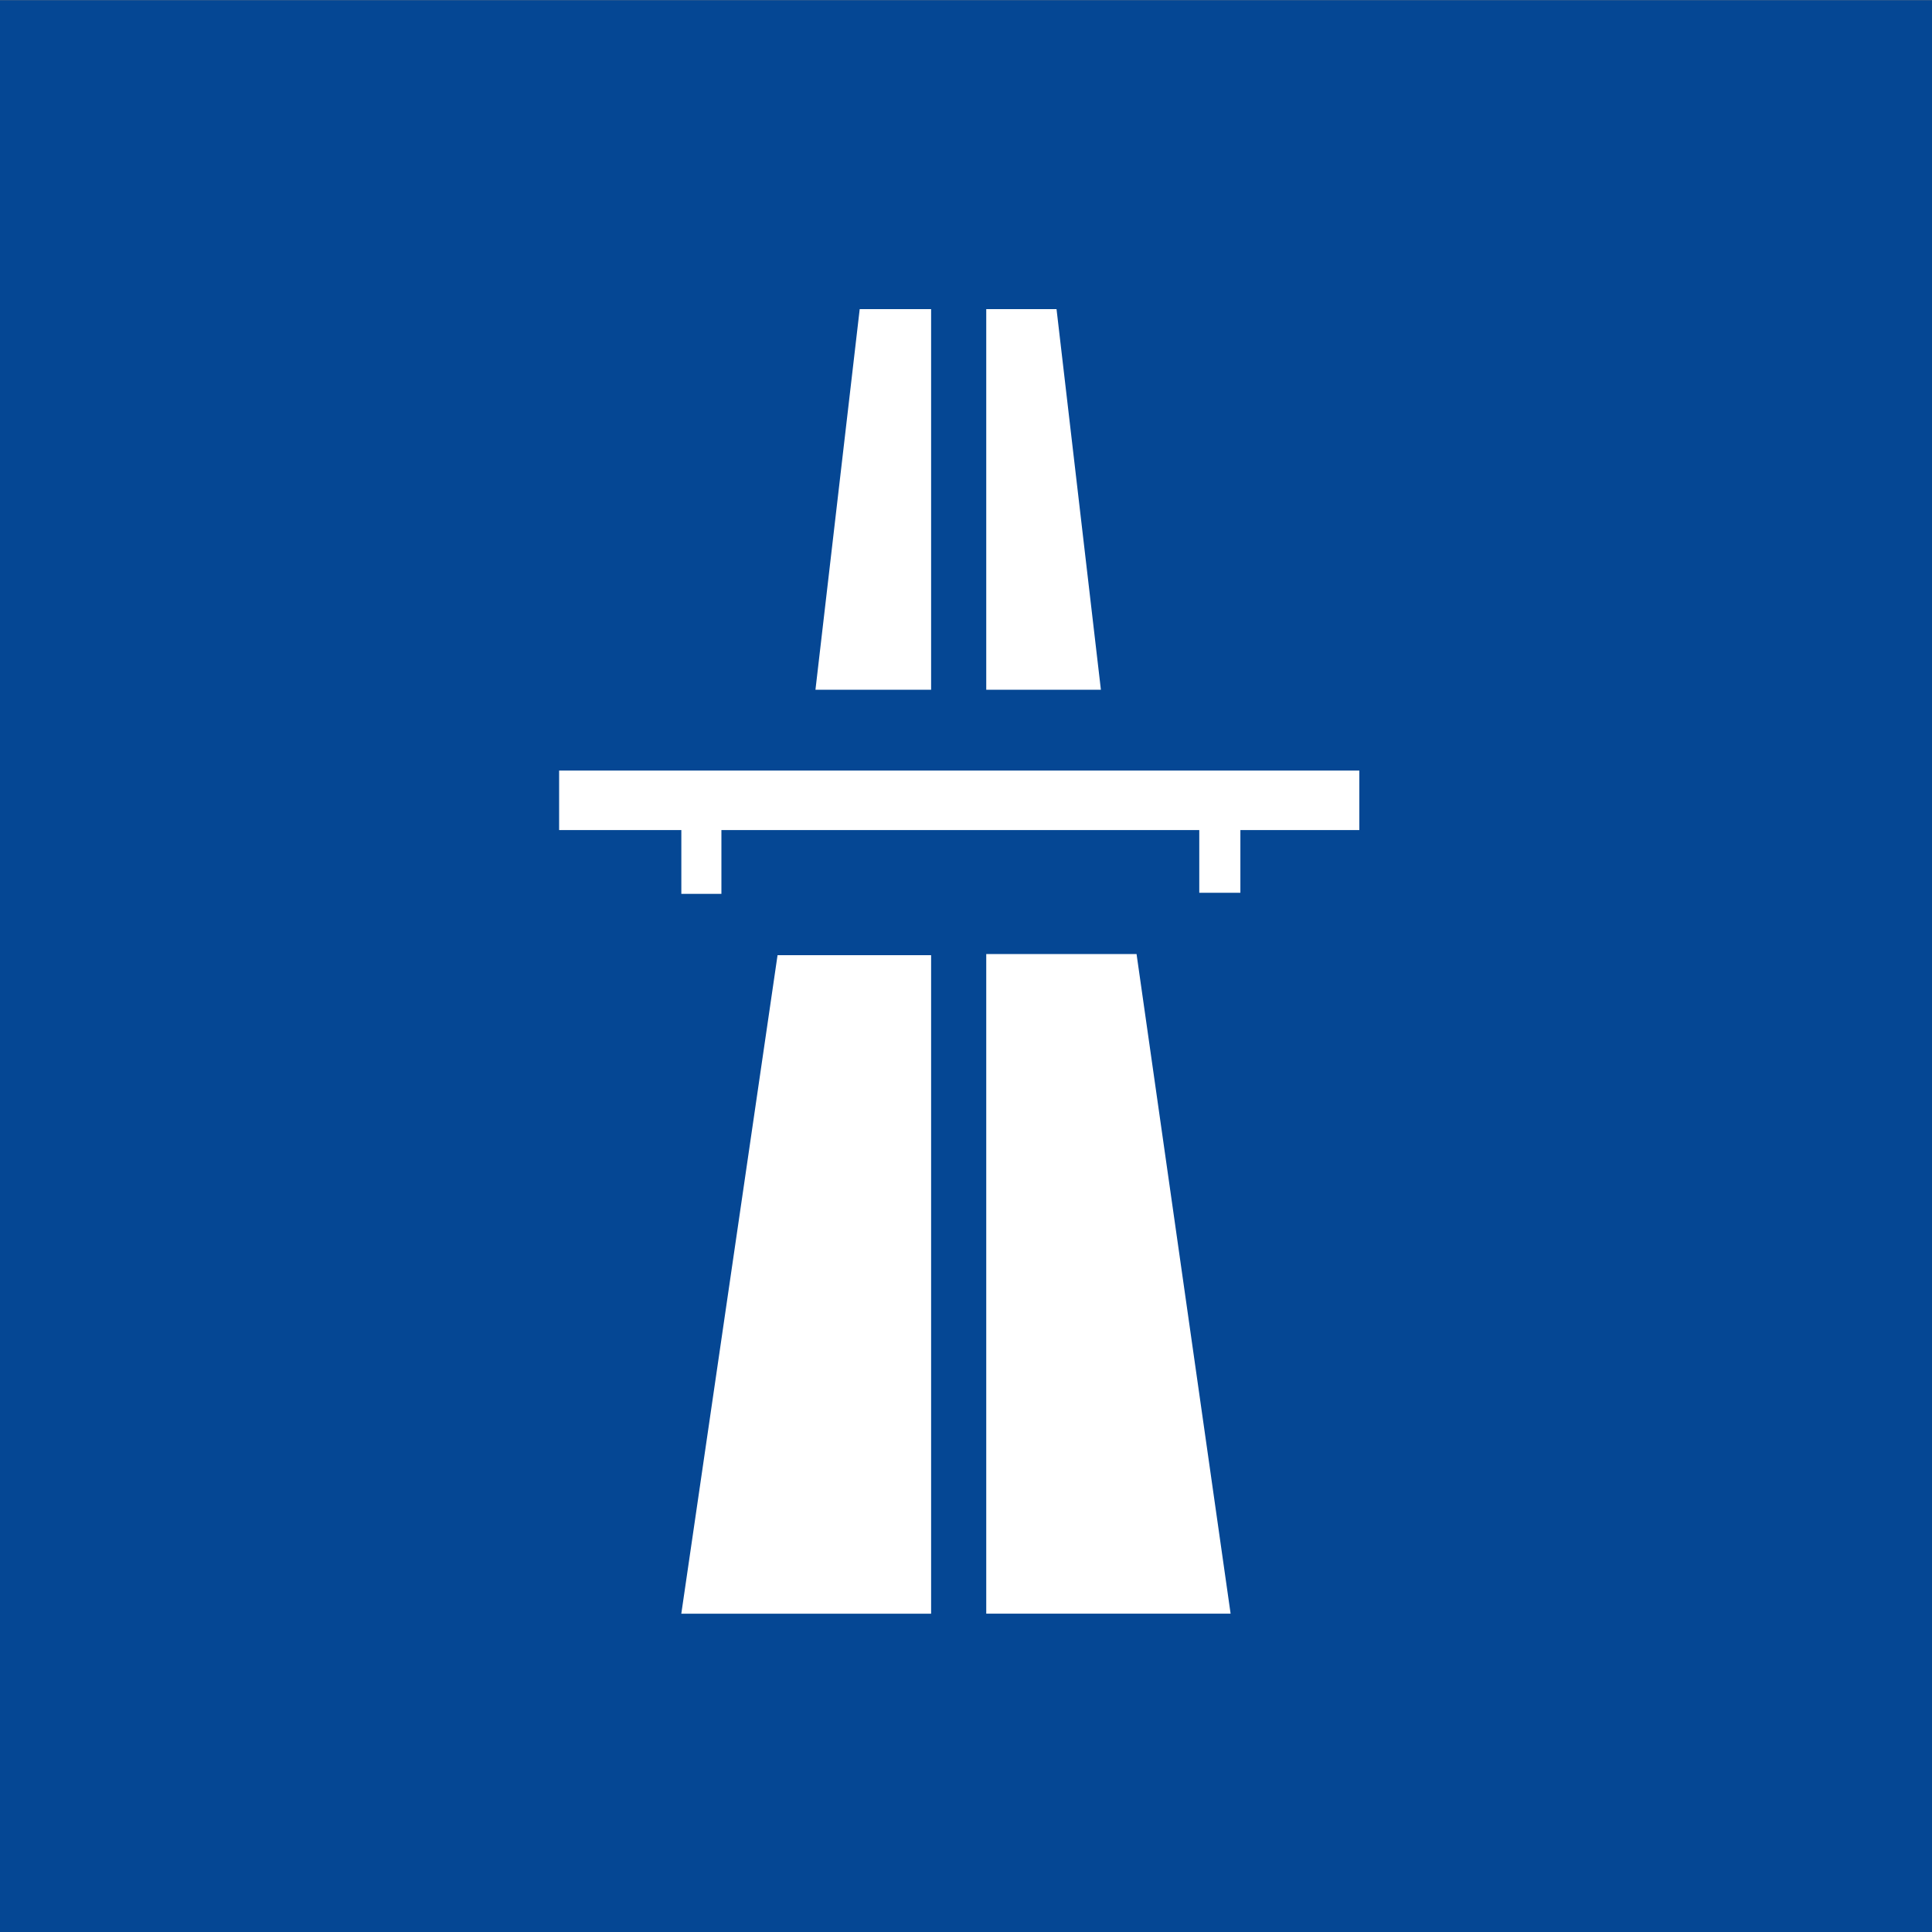 <svg xmlns="http://www.w3.org/2000/svg" width="50" height="50" viewBox="0 0 50 50">
  <rect x="0" y="0" width="50" height="50" fill="#808080" stroke="none"/>
  <g id="Gruppe_3633" data-name="Gruppe 3633" transform="translate(-1340 -1511)">
    <path id="Pfad_3297" data-name="Pfad 3297" d="M0,20.9H50v-50H0Z" transform="translate(1340 1540.105)" fill="#054794"/>
    <g id="Gruppe_2998" data-name="Gruppe 2998" transform="translate(1354.47 1517)">
      <g id="Gruppe_2846" data-name="Gruppe 2846" transform="translate(0 13.942)">
        <path id="Pfad_1096" data-name="Pfad 1096" d="M0,0V1.54H3.163V3.191H4.2V1.54H16.567V3.163h1.064V1.54h3.078V0Z" fill="#fff"/>
      </g>
      <g id="Gruppe_2847" data-name="Gruppe 2847" transform="translate(3.162 18.72)">
        <path id="Pfad_1097" data-name="Pfad 1097" d="M.967,0-1.524,17.042H4.941V0Z" transform="translate(1.524 0)" fill="#fff"/>
      </g>
      <g id="Gruppe_2848" data-name="Gruppe 2848" transform="translate(11.054 18.691)">
        <path id="Pfad_1098" data-name="Pfad 1098" d="M0,0V17.07H6.324L3.89,0Z" fill="#fff"/>
      </g>
      <g id="Gruppe_2849" data-name="Gruppe 2849" transform="translate(6.632 2)">
        <path id="Pfad_1099" data-name="Pfad 1099" d="M.445,0-.7,9.85H2.293V0Z" transform="translate(0.702)" fill="#fff"/>
      </g>
      <g id="Gruppe_2850" data-name="Gruppe 2850" transform="translate(11.054 2)">
        <path id="Pfad_1100" data-name="Pfad 1100" d="M0,0V9.85H2.967L1.819,0Z" fill="#fff"/>
      </g>
    </g>
  </g>
</svg>
